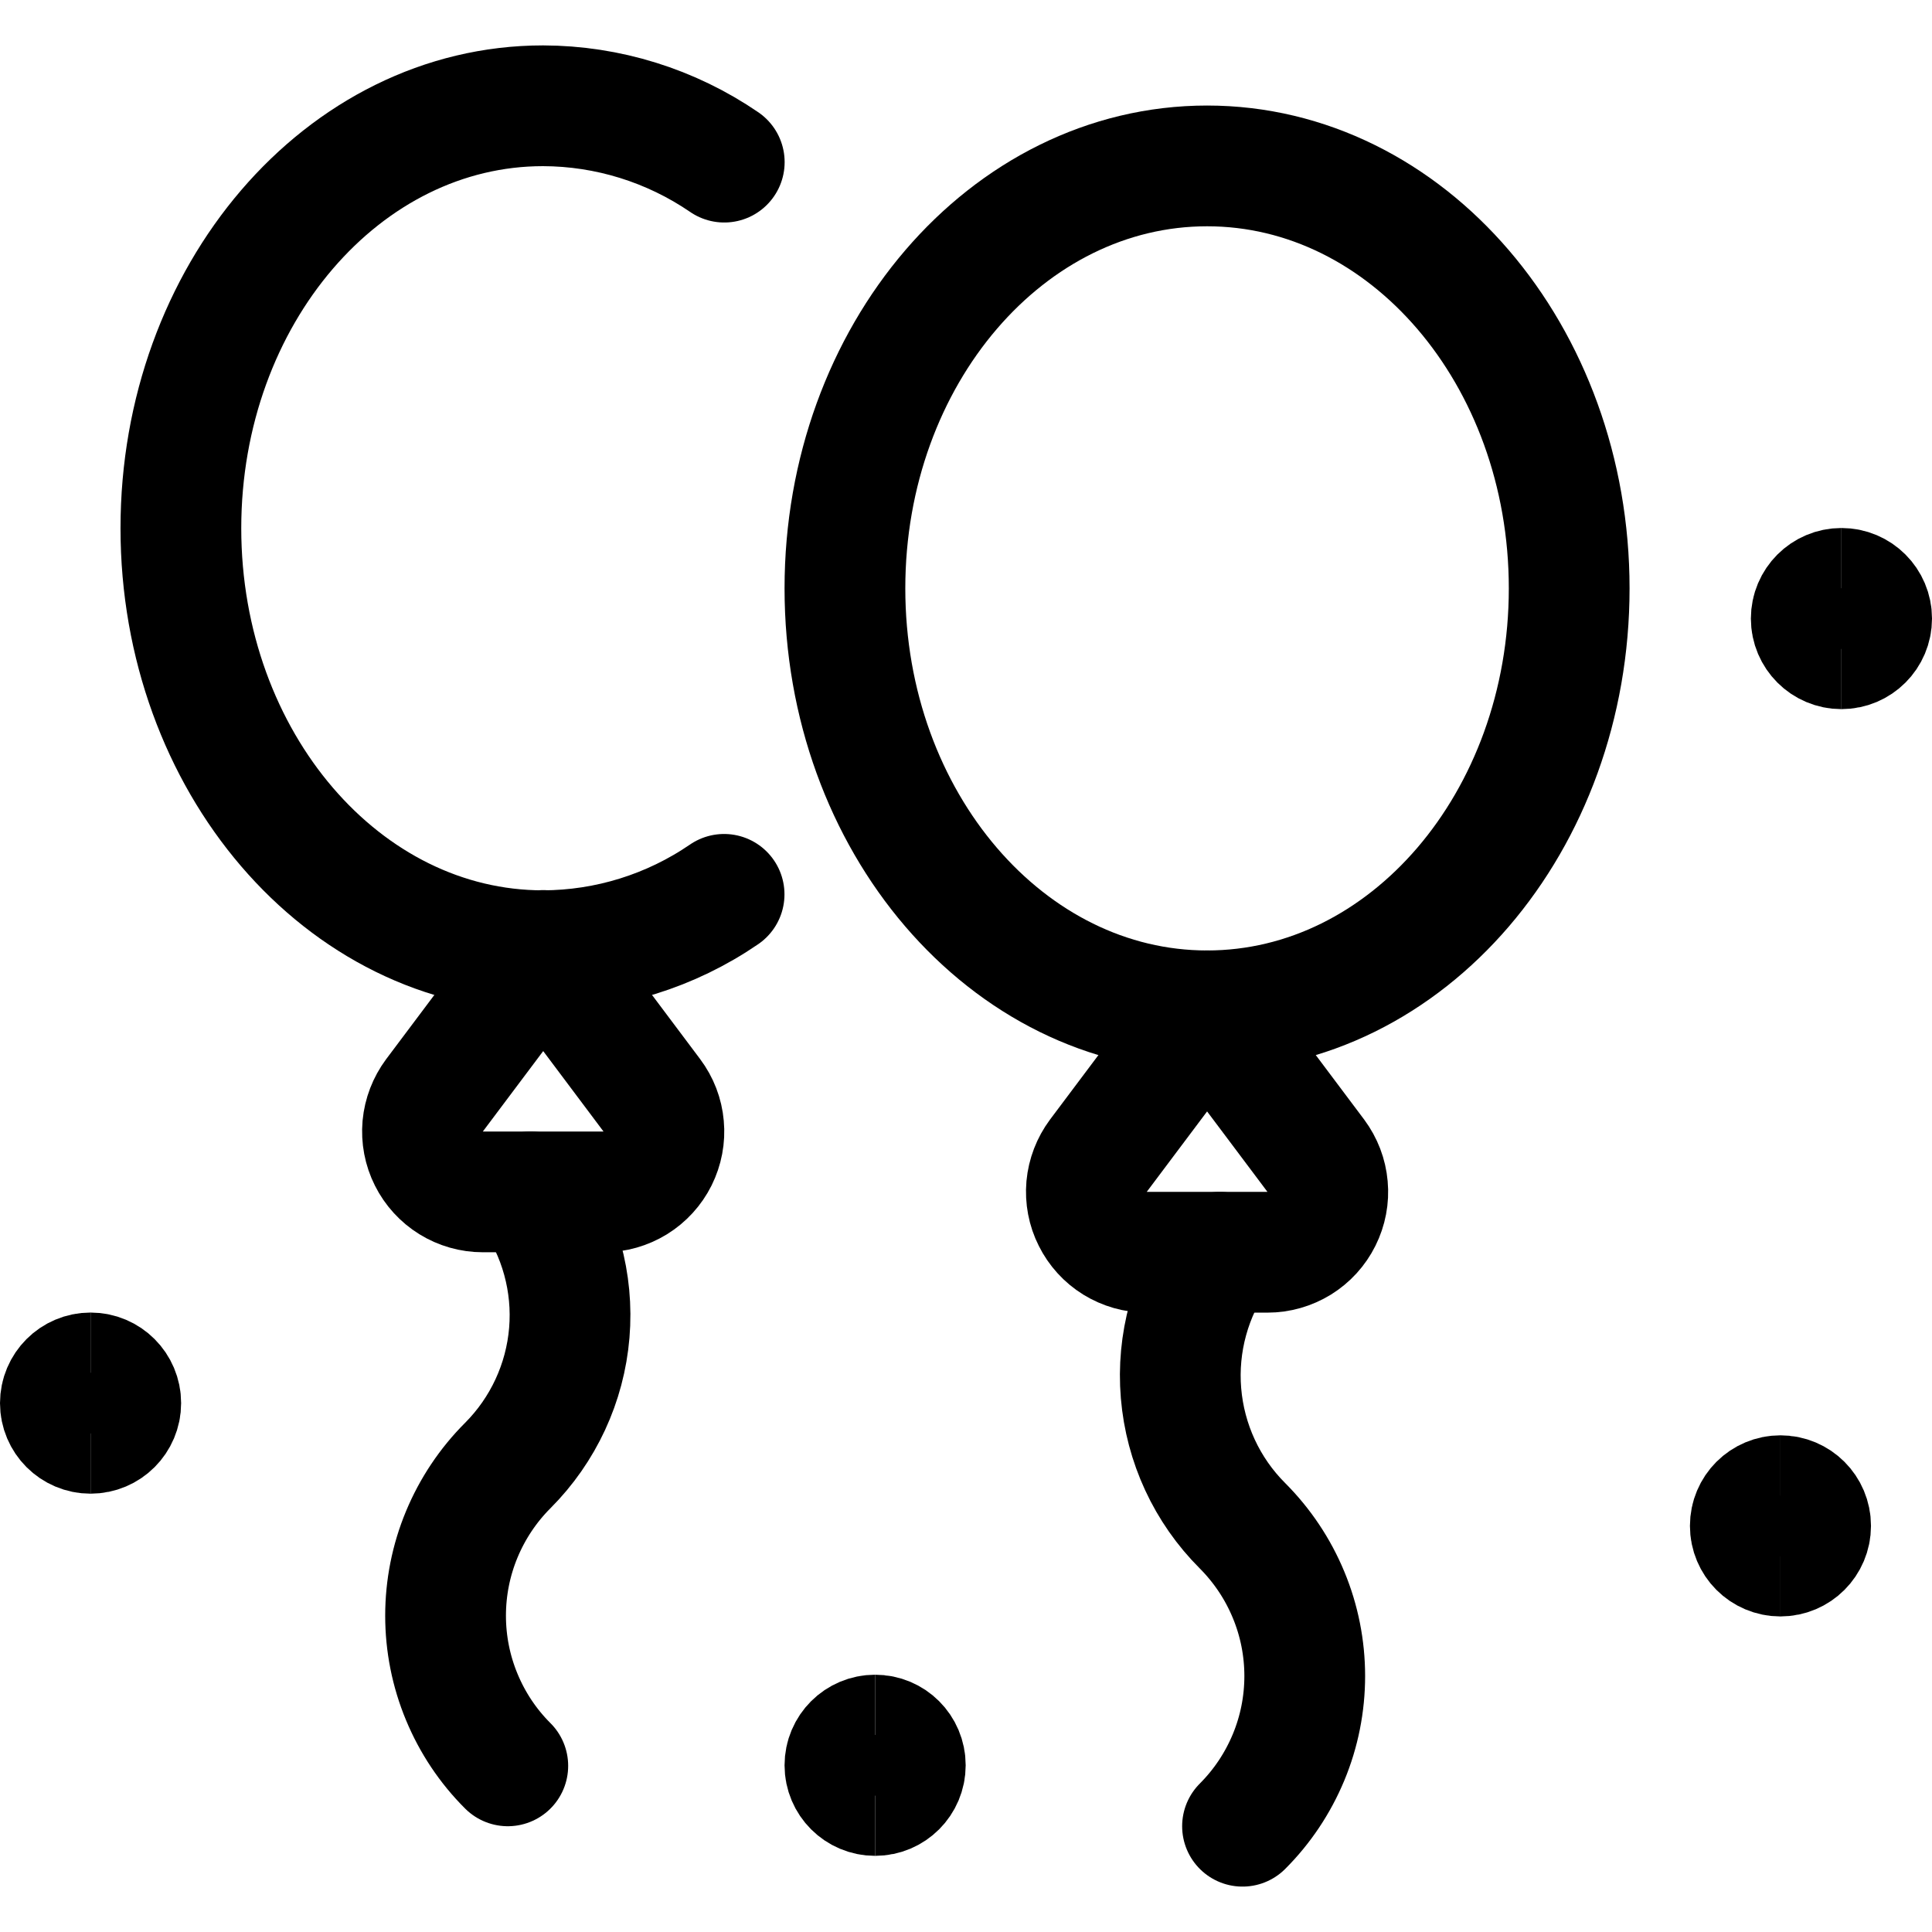 <?xml version="1.0" encoding="UTF-8"?>
<svg xmlns="http://www.w3.org/2000/svg" fill="none" viewBox="0 0 24 24" stroke-width="1.5" height="48" width="48">
  <path stroke="#000000" stroke-linecap="round" stroke-linejoin="round" d="M14.995 12.557C17.479 12.557 19.493 10.207 19.493 7.309C19.493 4.41 17.479 2.061 14.995 2.061C12.511 2.061 10.496 4.41 10.496 7.309C10.496 10.207 12.511 12.557 14.995 12.557Z"></path>
  <path stroke="#000000" stroke-linecap="round" stroke-linejoin="round" d="M14.995 12.557L13.645 14.356C13.562 14.468 13.511 14.6 13.498 14.739C13.486 14.877 13.512 15.017 13.575 15.141C13.637 15.266 13.733 15.371 13.851 15.444C13.97 15.517 14.106 15.556 14.245 15.556H15.745C15.884 15.556 16.02 15.517 16.139 15.444C16.257 15.371 16.353 15.266 16.415 15.141C16.477 15.017 16.504 14.877 16.491 14.739C16.479 14.6 16.428 14.468 16.345 14.356L14.995 12.557Z"></path>
  <path stroke="#000000" stroke-linecap="round" stroke-linejoin="round" d="M15.152 15.556C14.79 16.064 14.619 16.685 14.671 17.307C14.723 17.929 14.993 18.513 15.435 18.954C15.68 19.2 15.874 19.49 16.007 19.811C16.14 20.131 16.208 20.474 16.208 20.82C16.208 21.167 16.14 21.51 16.007 21.83C15.874 22.15 15.68 22.441 15.435 22.686"></path>
  <path stroke="#000000" stroke-linecap="round" stroke-linejoin="round" d="M8.997 2.014C8.334 1.56 7.549 1.316 6.746 1.314C4.262 1.314 2.247 3.664 2.247 6.562C2.247 9.46 4.262 11.81 6.746 11.81C7.549 11.808 8.333 11.564 8.995 11.11"></path>
  <path stroke="#000000" stroke-linecap="round" stroke-linejoin="round" d="M6.748 11.807L8.097 13.606C8.181 13.718 8.232 13.85 8.244 13.989C8.257 14.128 8.23 14.267 8.168 14.392C8.106 14.516 8.01 14.621 7.892 14.694C7.773 14.767 7.637 14.806 7.498 14.806H5.998C5.859 14.806 5.722 14.767 5.604 14.694C5.486 14.621 5.39 14.516 5.328 14.392C5.265 14.267 5.239 14.128 5.251 13.989C5.264 13.85 5.315 13.718 5.398 13.606L6.748 11.807Z"></path>
  <path stroke="#000000" stroke-linecap="round" stroke-linejoin="round" d="M6.591 14.806C6.953 15.315 7.124 15.935 7.072 16.557C7.02 17.179 6.749 17.763 6.308 18.205C6.063 18.45 5.869 18.741 5.736 19.061C5.603 19.381 5.535 19.724 5.535 20.071C5.535 20.417 5.603 20.76 5.736 21.08C5.869 21.401 6.063 21.692 6.308 21.936"></path>
  <path stroke="#000000" d="M1.125 17.805C0.918 17.805 0.75 17.637 0.75 17.43C0.75 17.223 0.918 17.055 1.125 17.055"></path>
  <path stroke="#000000" d="M1.125 17.805C1.332 17.805 1.5 17.637 1.5 17.43C1.5 17.223 1.332 17.055 1.125 17.055"></path>
  <path stroke="#000000" d="M10.871 22.304C10.664 22.304 10.496 22.136 10.496 21.929C10.496 21.721 10.664 21.554 10.871 21.554"></path>
  <path stroke="#000000" d="M10.871 22.304C11.078 22.304 11.246 22.136 11.246 21.929C11.246 21.721 11.078 21.554 10.871 21.554"></path>
  <g>
    <path stroke="#000000" d="M22.118 19.33C21.91 19.33 21.743 19.162 21.743 18.955C21.743 18.747 21.91 18.58 22.118 18.58"></path>
    <path stroke="#000000" d="M22.117 19.33C22.324 19.33 22.492 19.162 22.492 18.955C22.492 18.747 22.324 18.58 22.117 18.58"></path>
  </g>
  <g>
    <path stroke="#000000" d="M22.875 8.059C22.668 8.059 22.5 7.891 22.5 7.684C22.5 7.477 22.668 7.309 22.875 7.309"></path>
    <path stroke="#000000" d="M22.875 8.059C23.082 8.059 23.25 7.891 23.25 7.684C23.25 7.477 23.082 7.309 22.875 7.309"></path>
  </g>
</svg>
